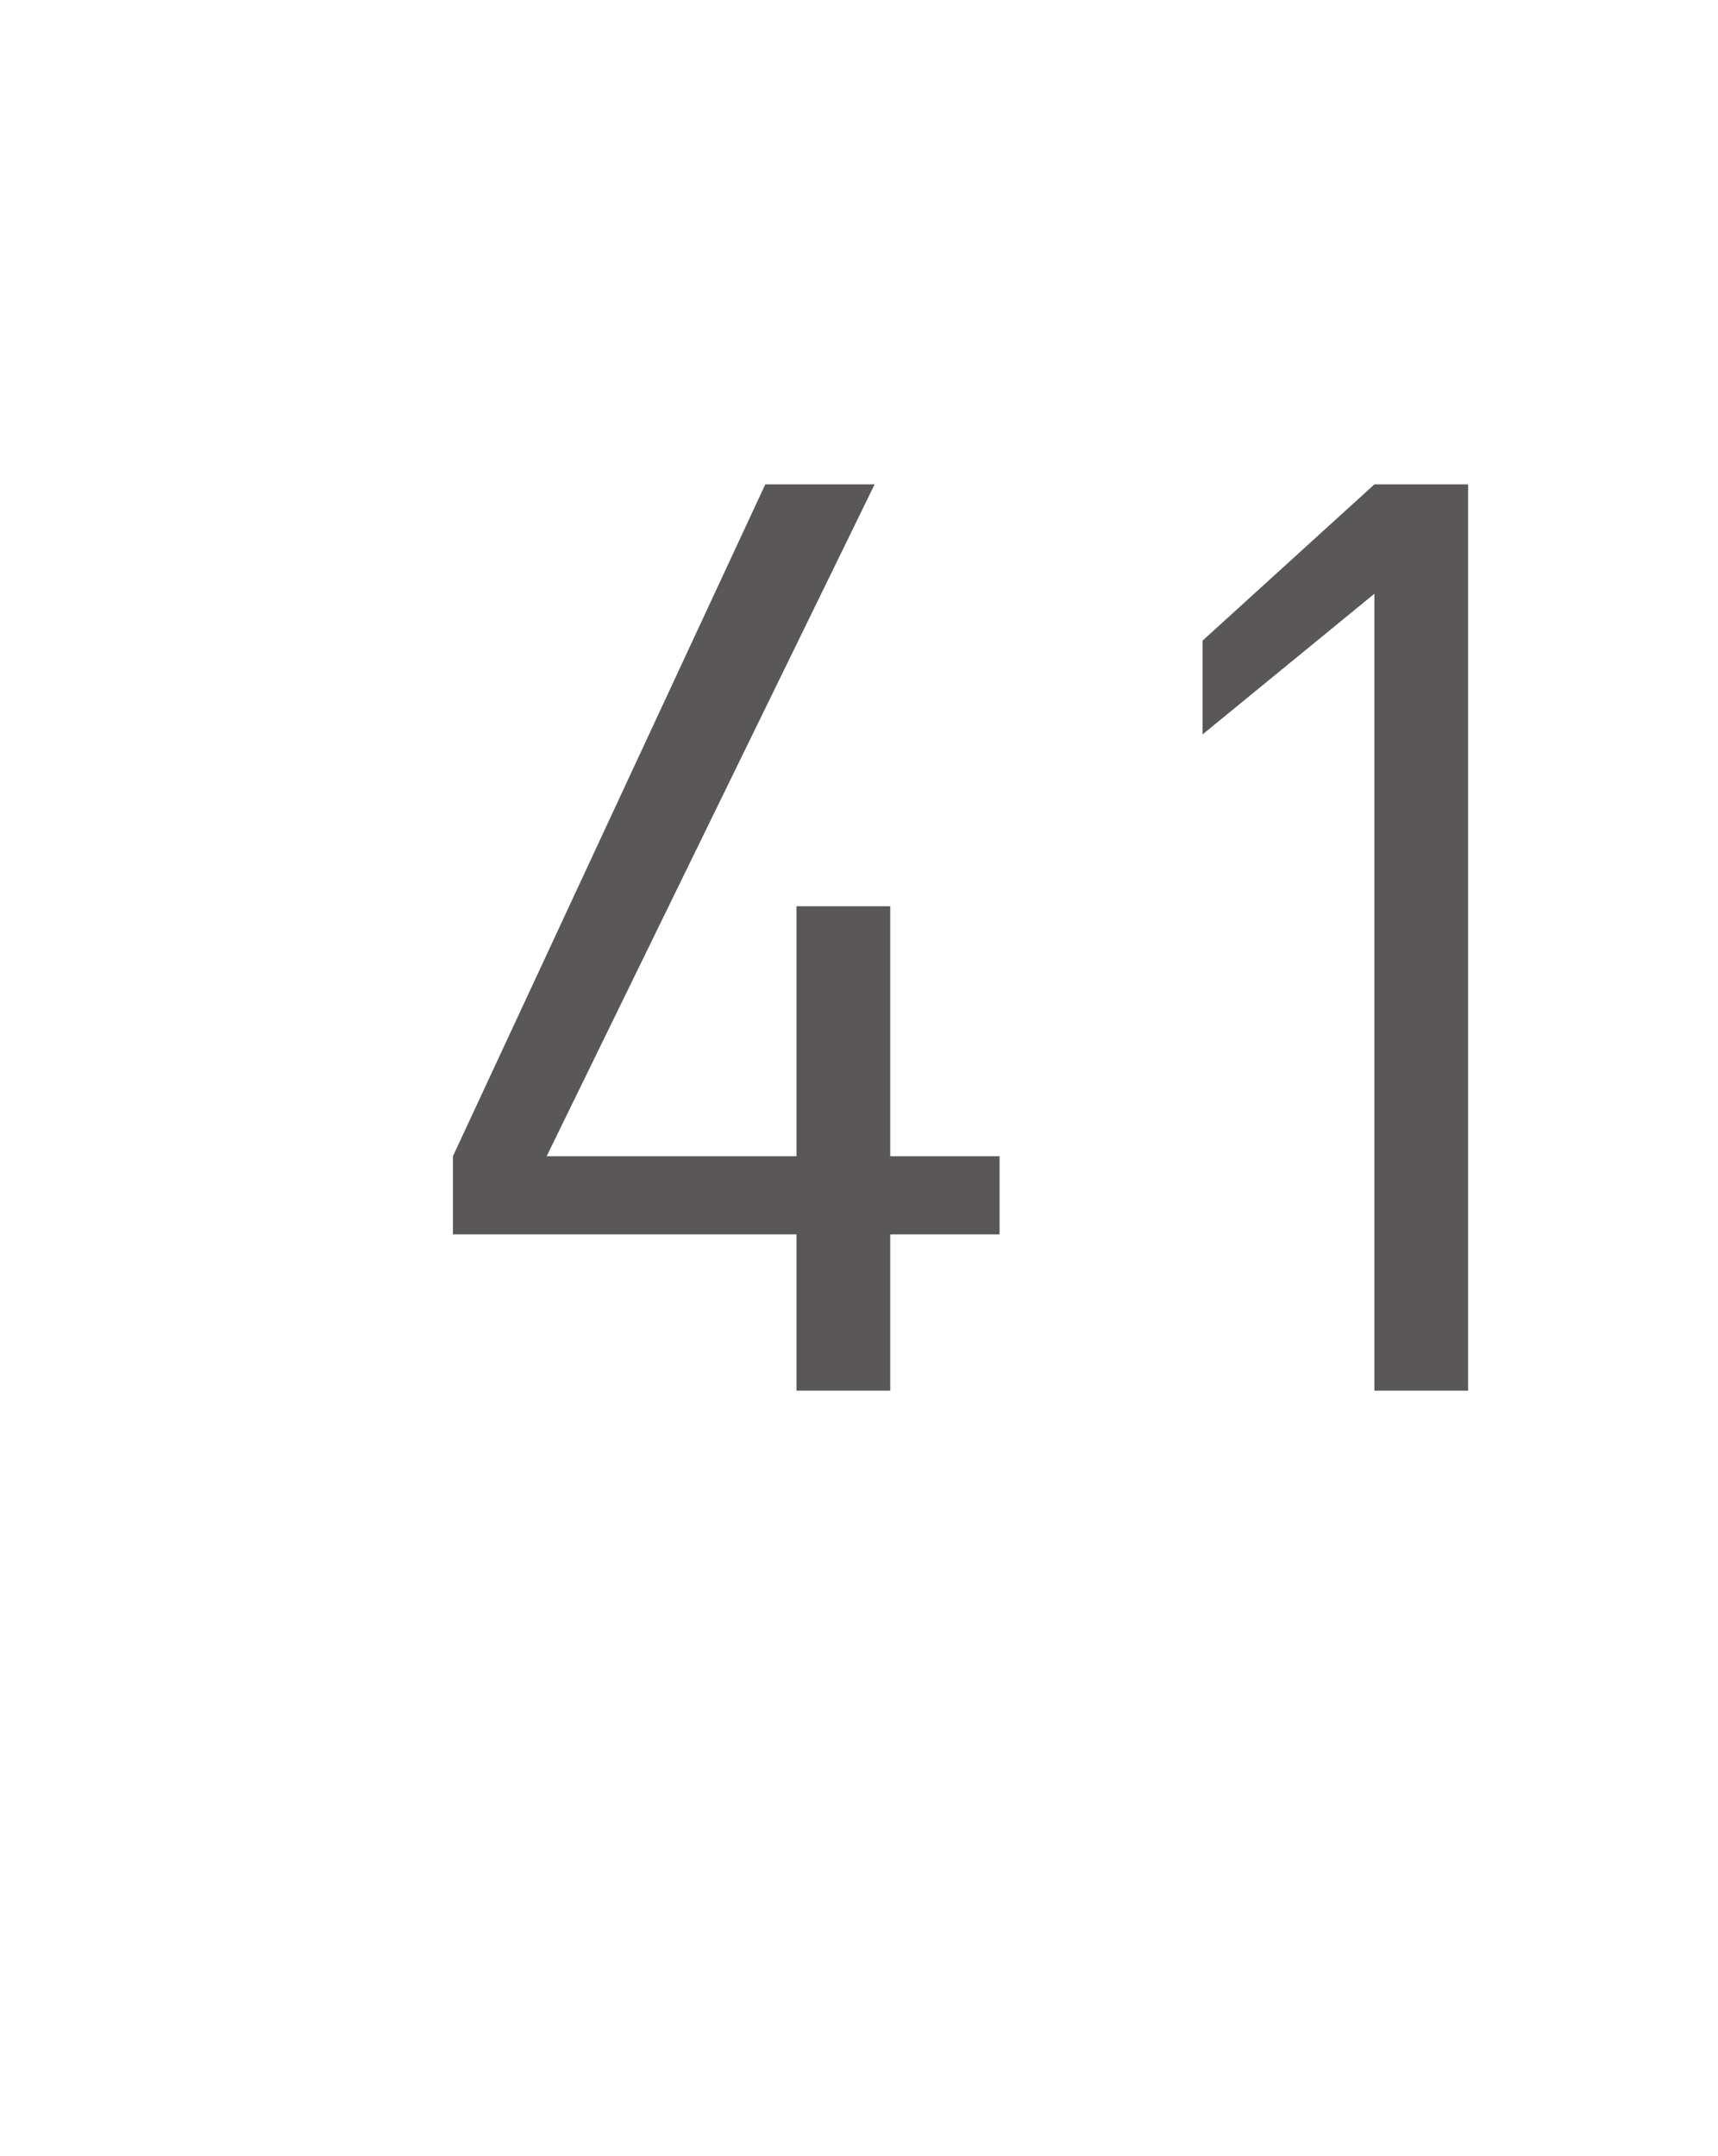 <?xml version="1.0" standalone="no"?>
<!DOCTYPE svg PUBLIC "-//W3C//DTD SVG 1.1//EN" "http://www.w3.org/Graphics/SVG/1.1/DTD/svg11.dtd">
<svg xmlns="http://www.w3.org/2000/svg" version="1.1" width="11px" height="13.8px" viewBox="0 -2 11 13.8" style="top:-2px">
  <desc>41</desc>
  <defs/>
  <g id="Polygon64775">
    <path d="M 6.4 5.9 L 5.7 5.9 L 5.7 6.9 L 5.1 6.9 L 5.1 5.9 L 2.9 5.9 L 2.9 5.4 L 4.9 1.1 L 5.6 1.1 L 3.5 5.4 L 5.1 5.4 L 5.1 3.8 L 5.7 3.8 L 5.7 5.4 L 6.4 5.4 L 6.4 5.9 Z M 9.4 6.9 L 8.8 6.9 L 8.8 1.8 L 7.7 2.7 L 7.7 2.1 L 8.8 1.1 L 9.4 1.1 L 9.4 6.9 Z " stroke="none" fill="#595757"/>
  </g>
</svg>